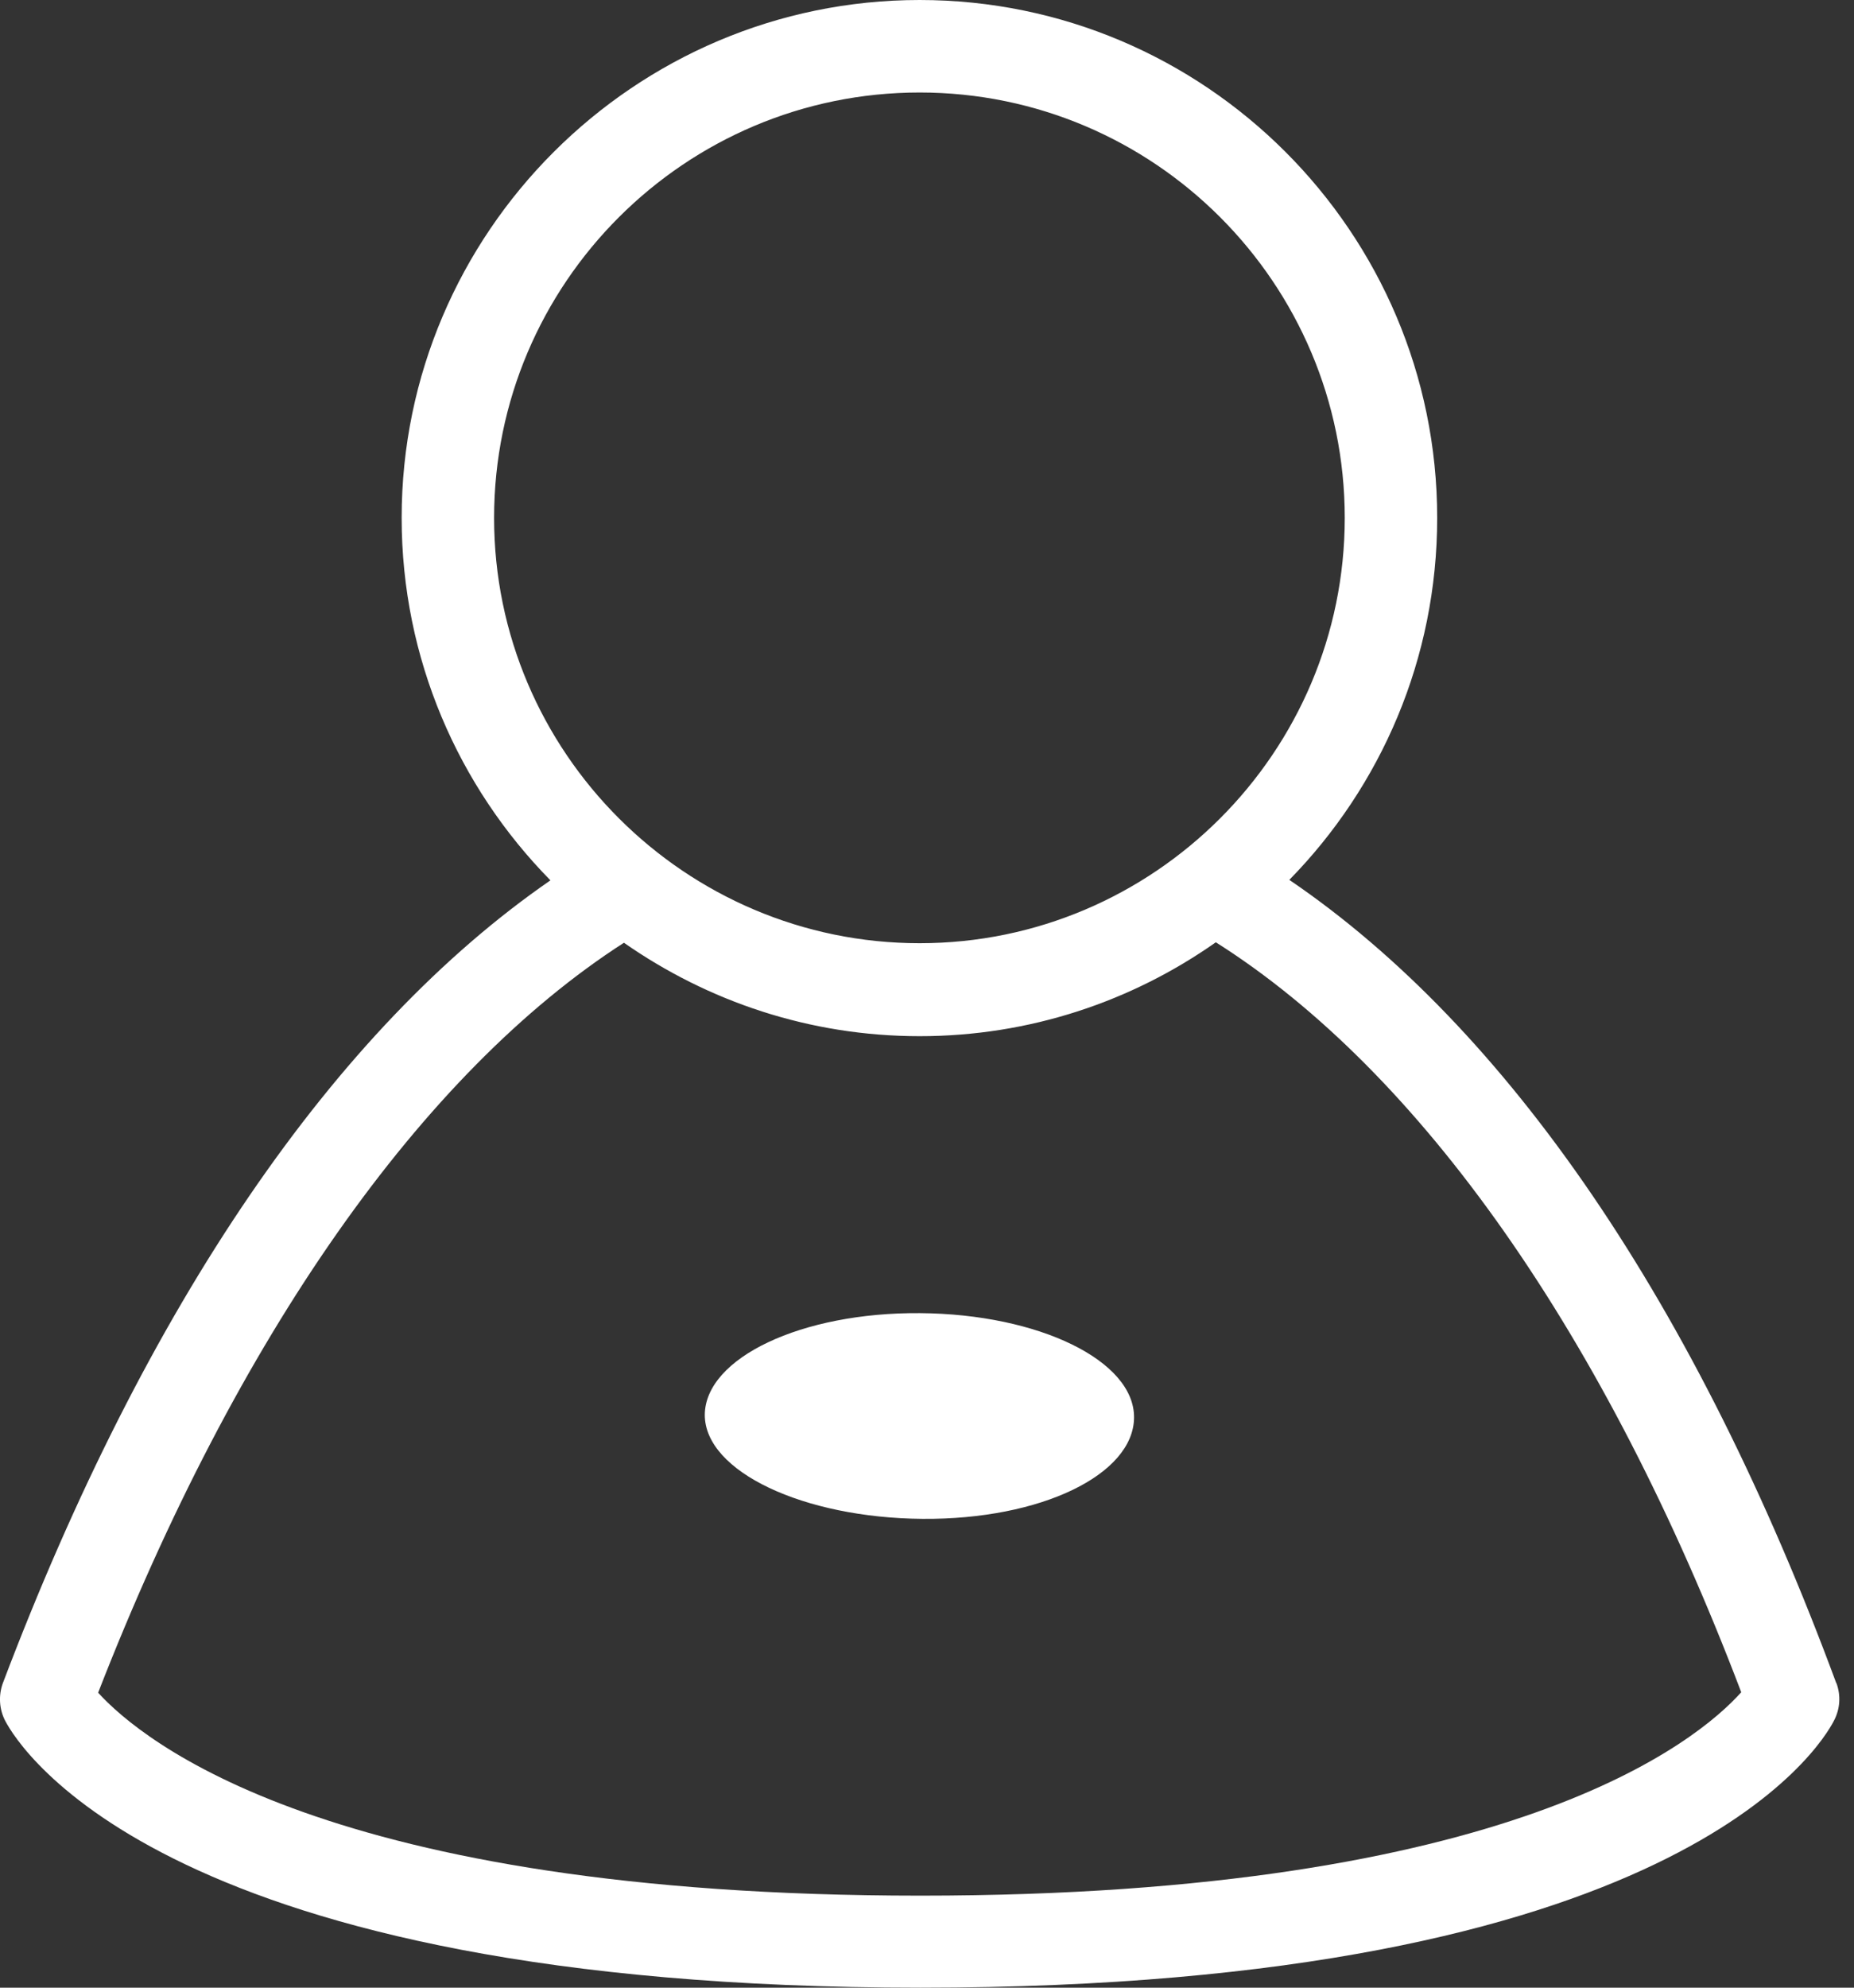 <?xml version="1.0" encoding="UTF-8"?>
<svg width="28px" height="30px" viewBox="0 0 28 30" version="1.1" xmlns="http://www.w3.org/2000/svg" xmlns:xlink="http://www.w3.org/1999/xlink">
    <rect x="0" y="0" width="28" height="30" fill="#333333" stroke="none"/>
    <title>RVB_CLIENTS_MonCompteClient_client_compteClient</title>
    <g id="Look-&amp;-Feel" stroke="none" stroke-width="1" fill="none" fill-rule="evenodd">
        <g id="Mobile" transform="translate(-99, -186)" fill="#FFFFFF" fill-rule="nonzero">
            <g id="RVB_CLIENTS_MonCompteClient_client_compteClient" transform="translate(99, 186)">
                <path d="M27.734,25.408 C25.62,19.693 22.78,15.527 19.472,13.28 C20.854,11.87 21.705,9.944 21.705,7.816 C21.705,3.503 18.195,0 13.889,0 C9.584,0 6.066,3.51 6.066,7.816 C6.066,9.944 6.925,11.877 8.313,13.287 C5.055,15.534 2.207,19.693 0.044,25.401 C-0.026,25.59 -0.012,25.799 0.079,25.973 C0.295,26.385 2.521,30 13.903,30 C25.285,30 27.49,26.378 27.699,25.967 C27.79,25.792 27.804,25.59 27.734,25.401 L27.734,25.408 Z M13.889,1.396 C17.434,1.396 20.309,4.278 20.309,7.816 C20.309,11.354 17.427,14.236 13.889,14.236 C10.351,14.236 7.462,11.354 7.462,7.816 C7.462,4.278 10.344,1.396 13.889,1.396 Z M13.896,28.611 C4.957,28.611 2.145,26.274 1.482,25.548 C3.575,20.174 6.374,16.19 9.423,14.229 C10.693,15.115 12.228,15.639 13.889,15.639 C15.55,15.639 17.092,15.115 18.362,14.222 C21.454,16.176 24.252,20.161 26.297,25.541 C25.634,26.281 22.829,28.611 13.903,28.611 L13.896,28.611 Z" id="Shape"></path>
                <path d="M13.896,19.819 C12.103,19.805 10.651,20.495 10.644,21.354 C10.644,22.212 12.138,22.91 13.931,22.924 C15.725,22.938 17.12,22.254 17.127,21.396 C17.134,20.537 15.69,19.833 13.896,19.819 L13.896,19.819 Z" id="Path"></path>
            </g>
        </g>
    </g>
</svg>